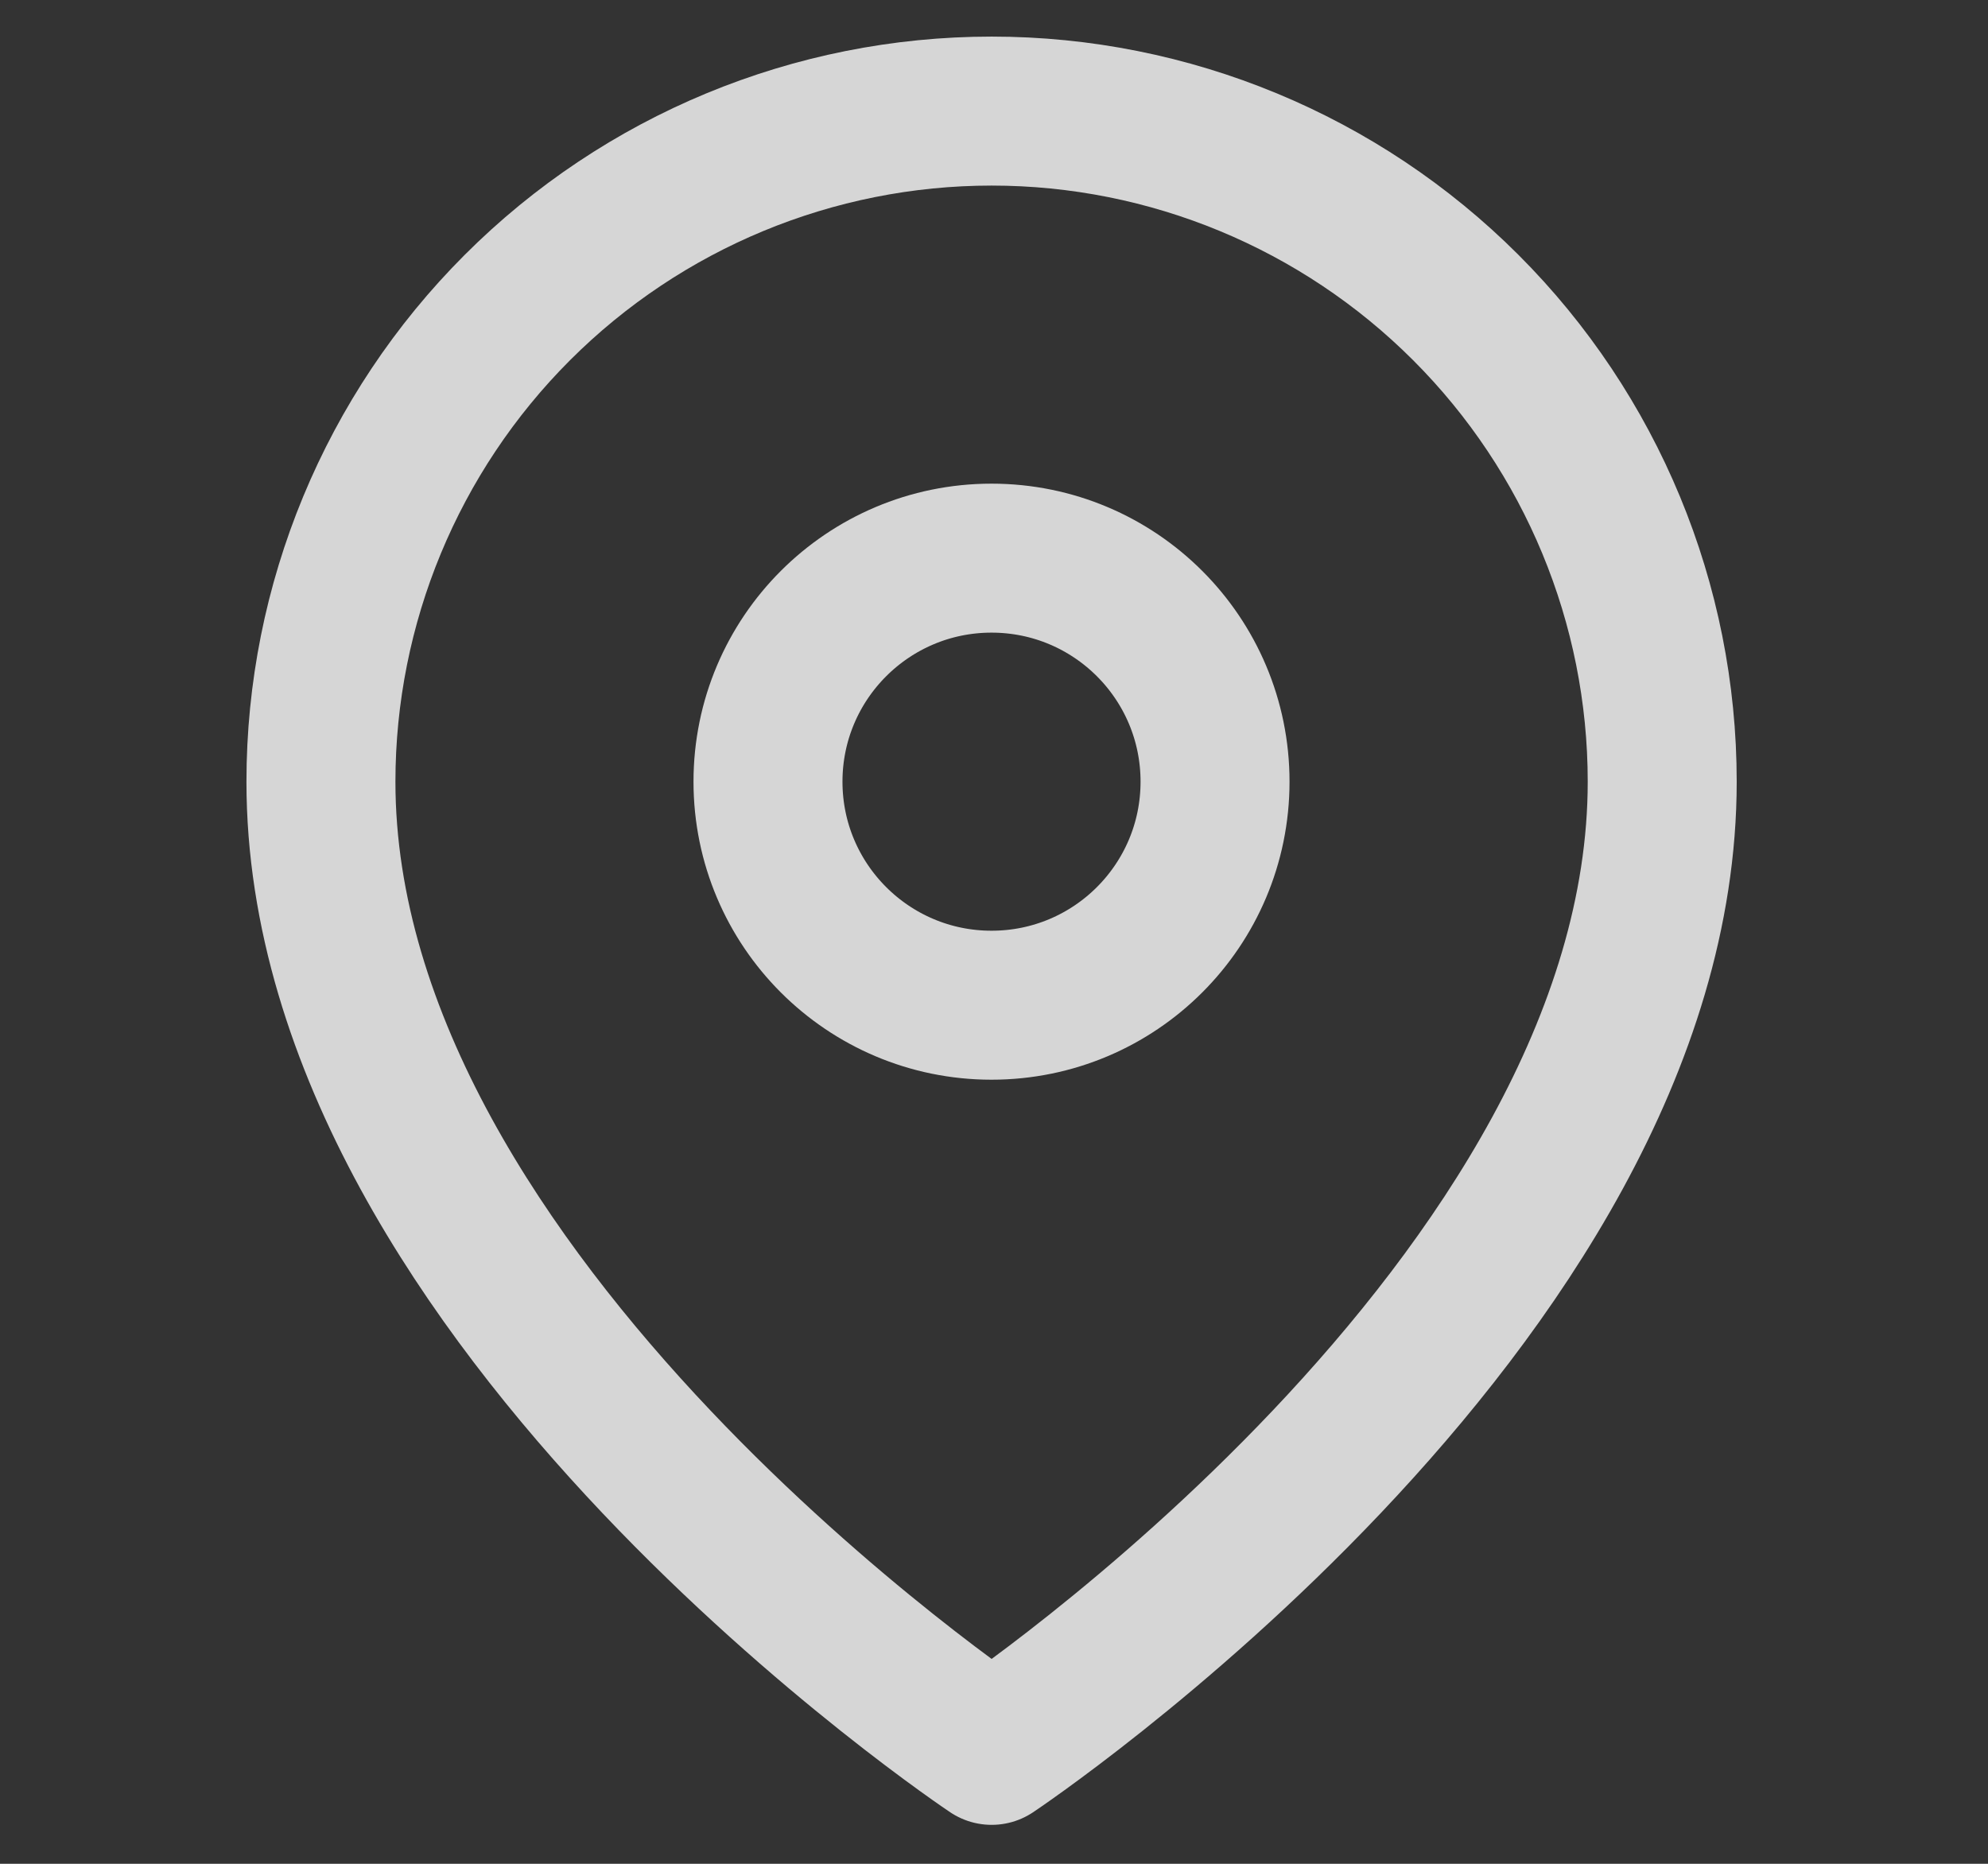<svg width="16" height="15" viewBox="0 0 16 15" fill="none" xmlns="http://www.w3.org/2000/svg">
<rect x="0" y="0" width="16" height="15" fill="#333333" stroke="none"/>
<g clip-path="url(#clip0_12_1161)">
<path d="M13.378 6.291C13.378 10.489 7.981 14.087 7.981 14.087C7.981 14.087 2.583 10.489 2.583 6.291C2.583 4.86 3.152 3.487 4.164 2.475C5.176 1.463 6.549 0.894 7.981 0.894C9.412 0.894 10.785 1.463 11.797 2.475C12.809 3.487 13.378 4.86 13.378 6.291Z" stroke="white" stroke-opacity="0.8" stroke-width="1.199" stroke-linecap="round" stroke-linejoin="round"/>
<path d="M7.98 8.09C8.974 8.09 9.779 7.285 9.779 6.291C9.779 5.297 8.974 4.492 7.98 4.492C6.987 4.492 6.181 5.297 6.181 6.291C6.181 7.285 6.987 8.09 7.98 8.09Z" stroke="white" stroke-opacity="0.8" stroke-width="1.199" stroke-linecap="round" stroke-linejoin="round"/>
</g>
<defs>
<clipPath id="clip0_12_1161">
<rect width="14.392" height="14.392" fill="white" transform="translate(0.784 0.294)"/>
</clipPath>
</defs>
</svg>
